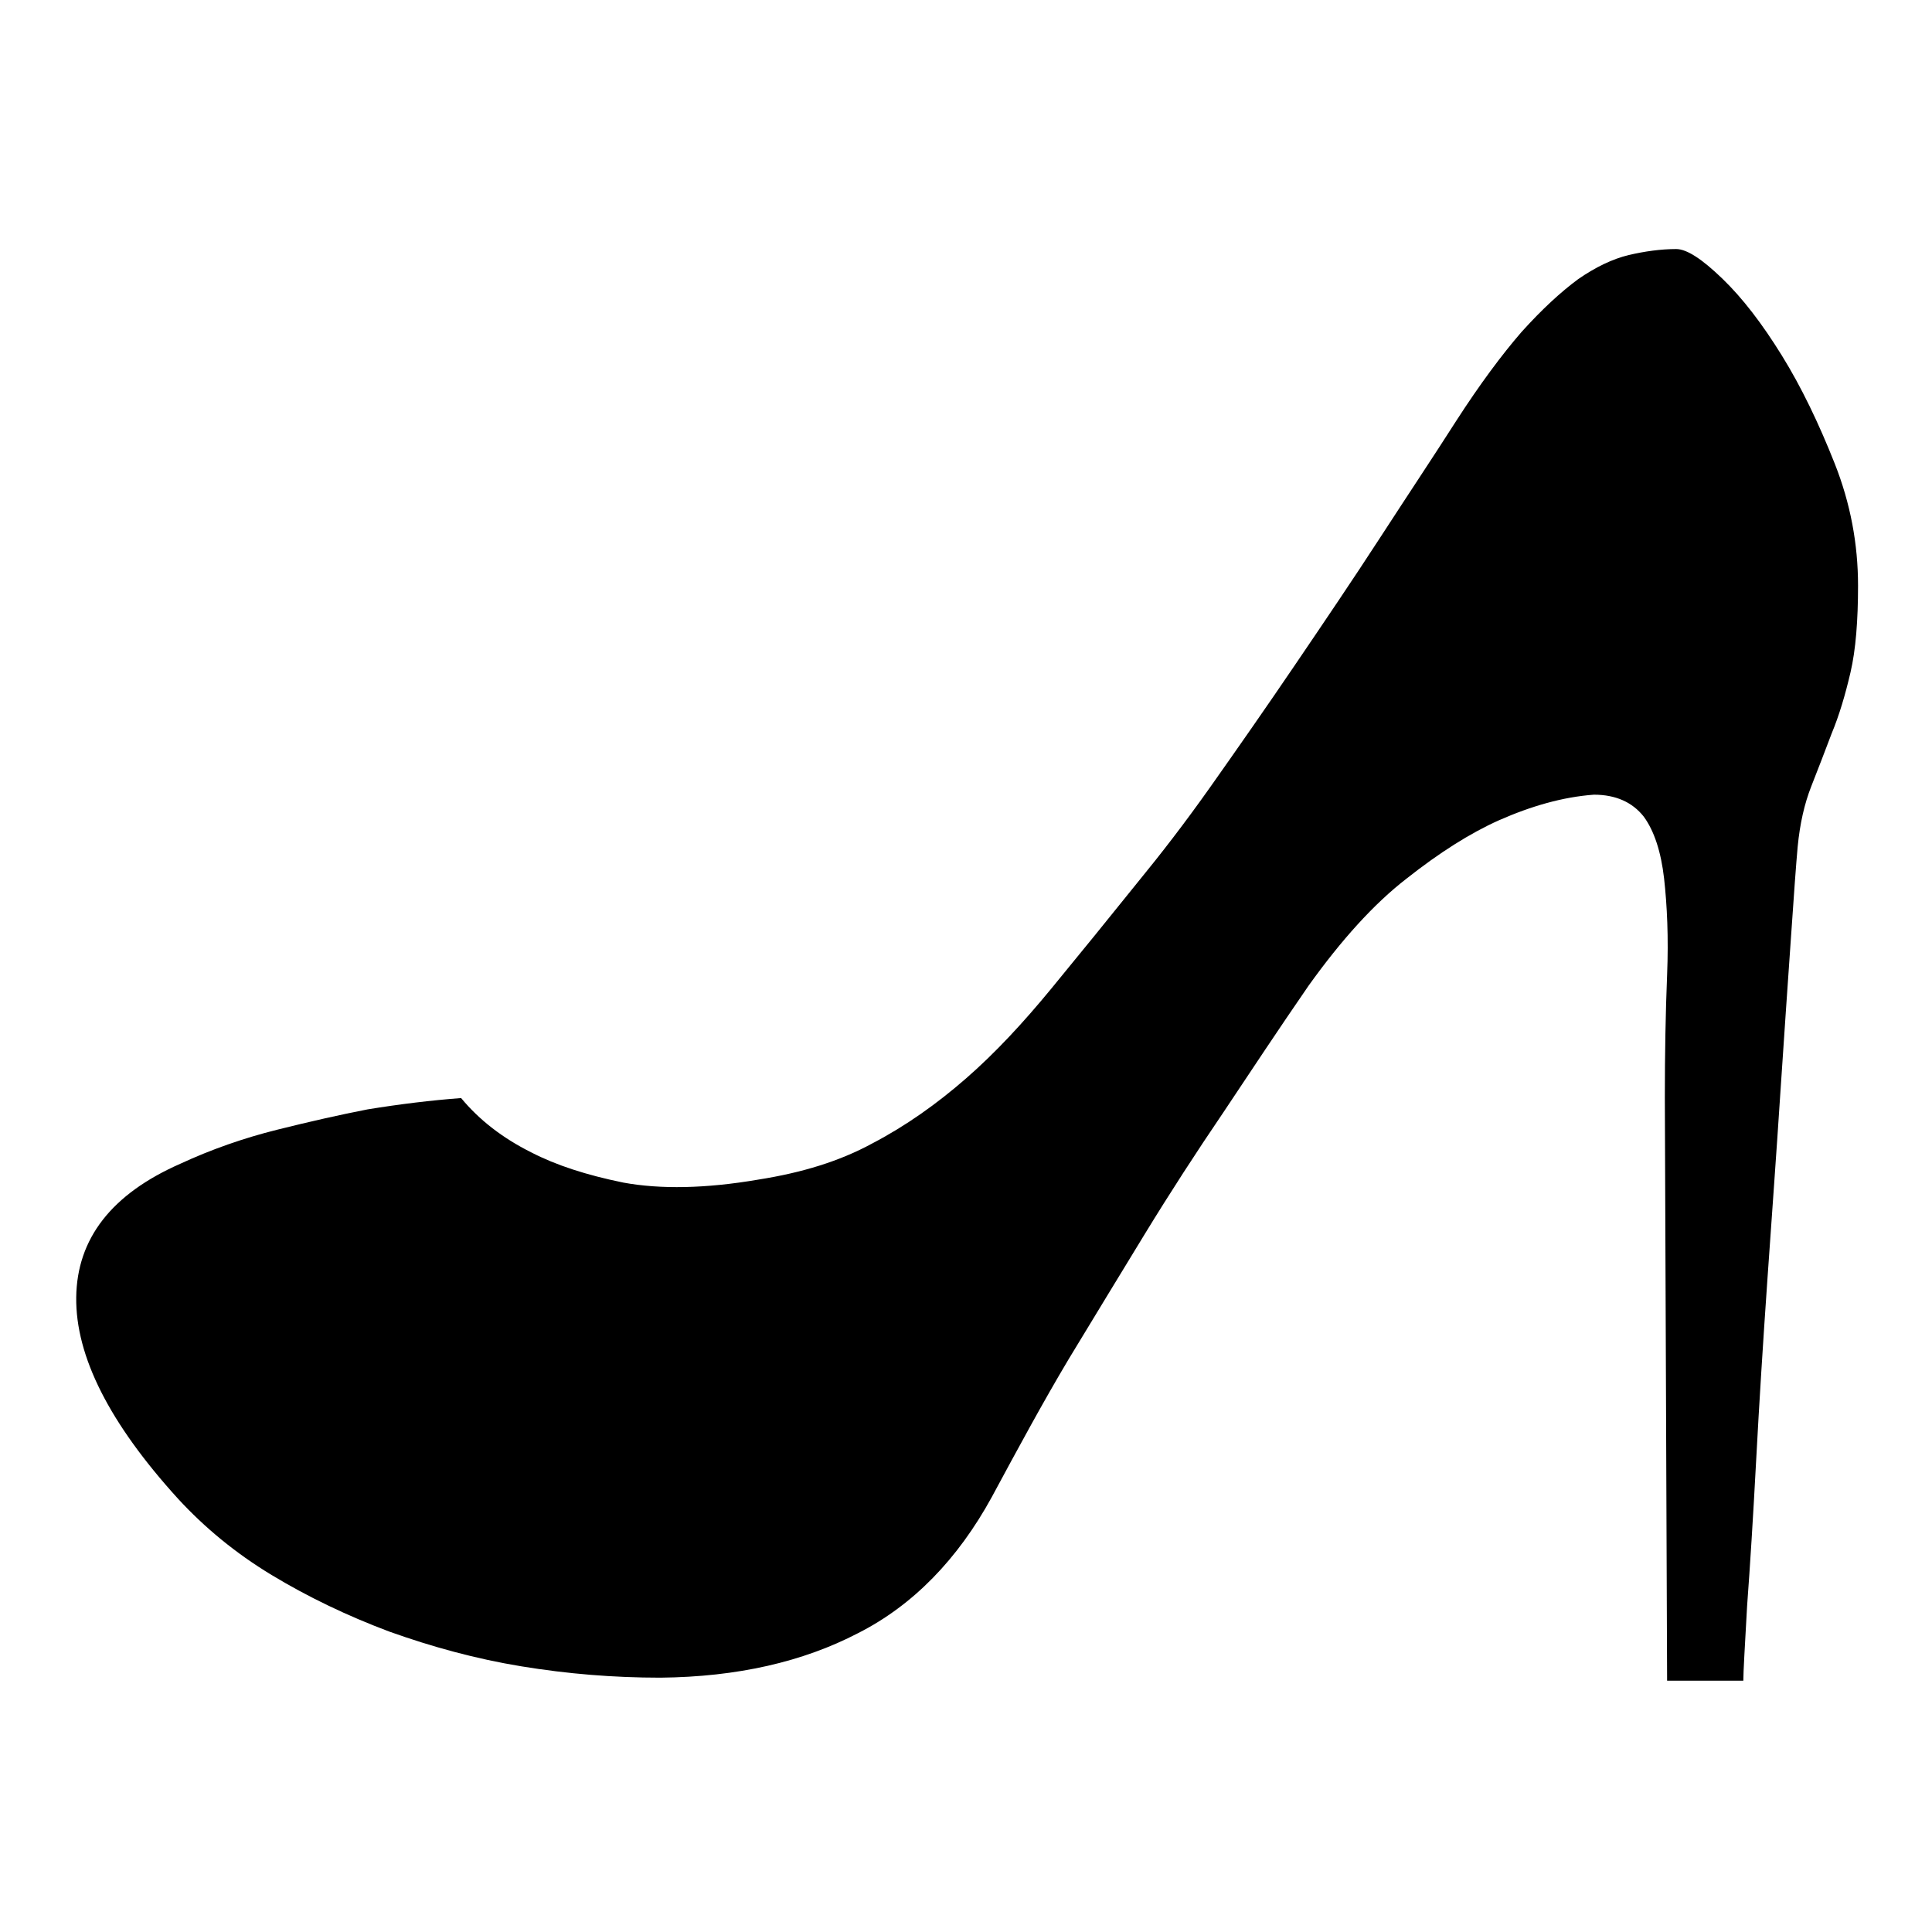 <?xml version="1.0" encoding="utf-8"?>
<!-- Svg Vector Icons : http://www.onlinewebfonts.com/icon -->
<!DOCTYPE svg PUBLIC "-//W3C//DTD SVG 1.1//EN" "http://www.w3.org/Graphics/SVG/1.1/DTD/svg11.dtd">
<svg version="1.1" xmlns="http://www.w3.org/2000/svg" xmlns:xlink="http://www.w3.org/1999/xlink" x="0px" y="0px" viewBox="0 0 256 256" enable-background="new 0 0 256 256" xml:space="preserve">
<g> <path fill="#000000" d="M211.2,105.3c-4.1,0.3-8.3,1.5-12.6,3.4c-3.8,1.7-7.9,4.3-12.2,7.7c-4.4,3.4-8.7,8.2-13,14.2 c-4,5.8-7.7,11.4-11.3,16.8c-3.6,5.3-7.1,10.7-10.4,16.1c-3.3,5.4-6.7,11-10.1,16.6c-3.4,5.7-6.7,11.8-10.2,18.3 c-4.5,8.2-10.4,14.3-17.7,18c-7.3,3.8-16,5.8-26.2,5.9c-6.2,0-12.3-0.5-18.4-1.5c-6.1-1-11.9-2.6-17.5-4.6 c-5.6-2.1-10.8-4.6-15.6-7.5s-8.9-6.3-12.4-10.1c-9.1-10-13.6-18.9-13.5-26.7c0.1-7.8,4.7-13.7,13.8-17.7c4.1-1.9,8.4-3.4,12.8-4.5 s8.4-2,12-2.7c4.3-0.7,8.4-1.2,12.4-1.5c2.4,2.9,5.5,5.3,9.3,7.2c3.3,1.7,7.3,3,12.2,4c4.9,0.9,10.9,0.8,17.9-0.4 c5.7-0.9,10.7-2.4,15.1-4.8c4.4-2.3,8.5-5.2,12.4-8.6c3.9-3.4,7.6-7.4,11.3-11.9c3.7-4.5,7.6-9.3,11.7-14.4 c2.7-3.3,5.9-7.4,9.5-12.5c3.6-5.1,7.3-10.4,11.1-16c3.8-5.6,7.6-11.2,11.3-16.9s7.1-10.8,10.1-15.5c3.1-4.8,6-8.7,8.6-11.7 c2.7-3,5.2-5.3,7.5-7c2.3-1.6,4.6-2.7,6.7-3.2c2.1-0.5,4.3-0.8,6.3-0.8c1.4,0,3.4,1.3,6.1,3.9c2.7,2.6,5.3,6,7.9,10.2 c2.6,4.2,4.9,9,7,14.3c2.1,5.3,3.1,10.7,3.1,16.2c0,4.6-0.3,8.5-1,11.5c-0.7,3-1.5,5.7-2.5,8.1c-0.9,2.4-1.8,4.7-2.7,7 s-1.5,4.9-1.8,8c-0.2,2.2-0.5,6.3-0.9,12.2c-0.4,5.9-0.9,12.8-1.4,20.5c-0.5,7.7-1.1,15.9-1.7,24.5c-0.6,8.6-1.1,16.6-1.5,24.1 s-0.8,13.9-1.2,19.3c-0.3,5.4-0.5,8.7-0.5,9.9h-10.1l-0.3-77.3c0-5.8,0.1-11.3,0.3-16.2c0.2-5,0-9.2-0.4-12.8 c-0.4-3.5-1.3-6.3-2.7-8.2C216.3,106.3,214.1,105.3,211.2,105.3L211.2,105.3z"/></g>
</svg>